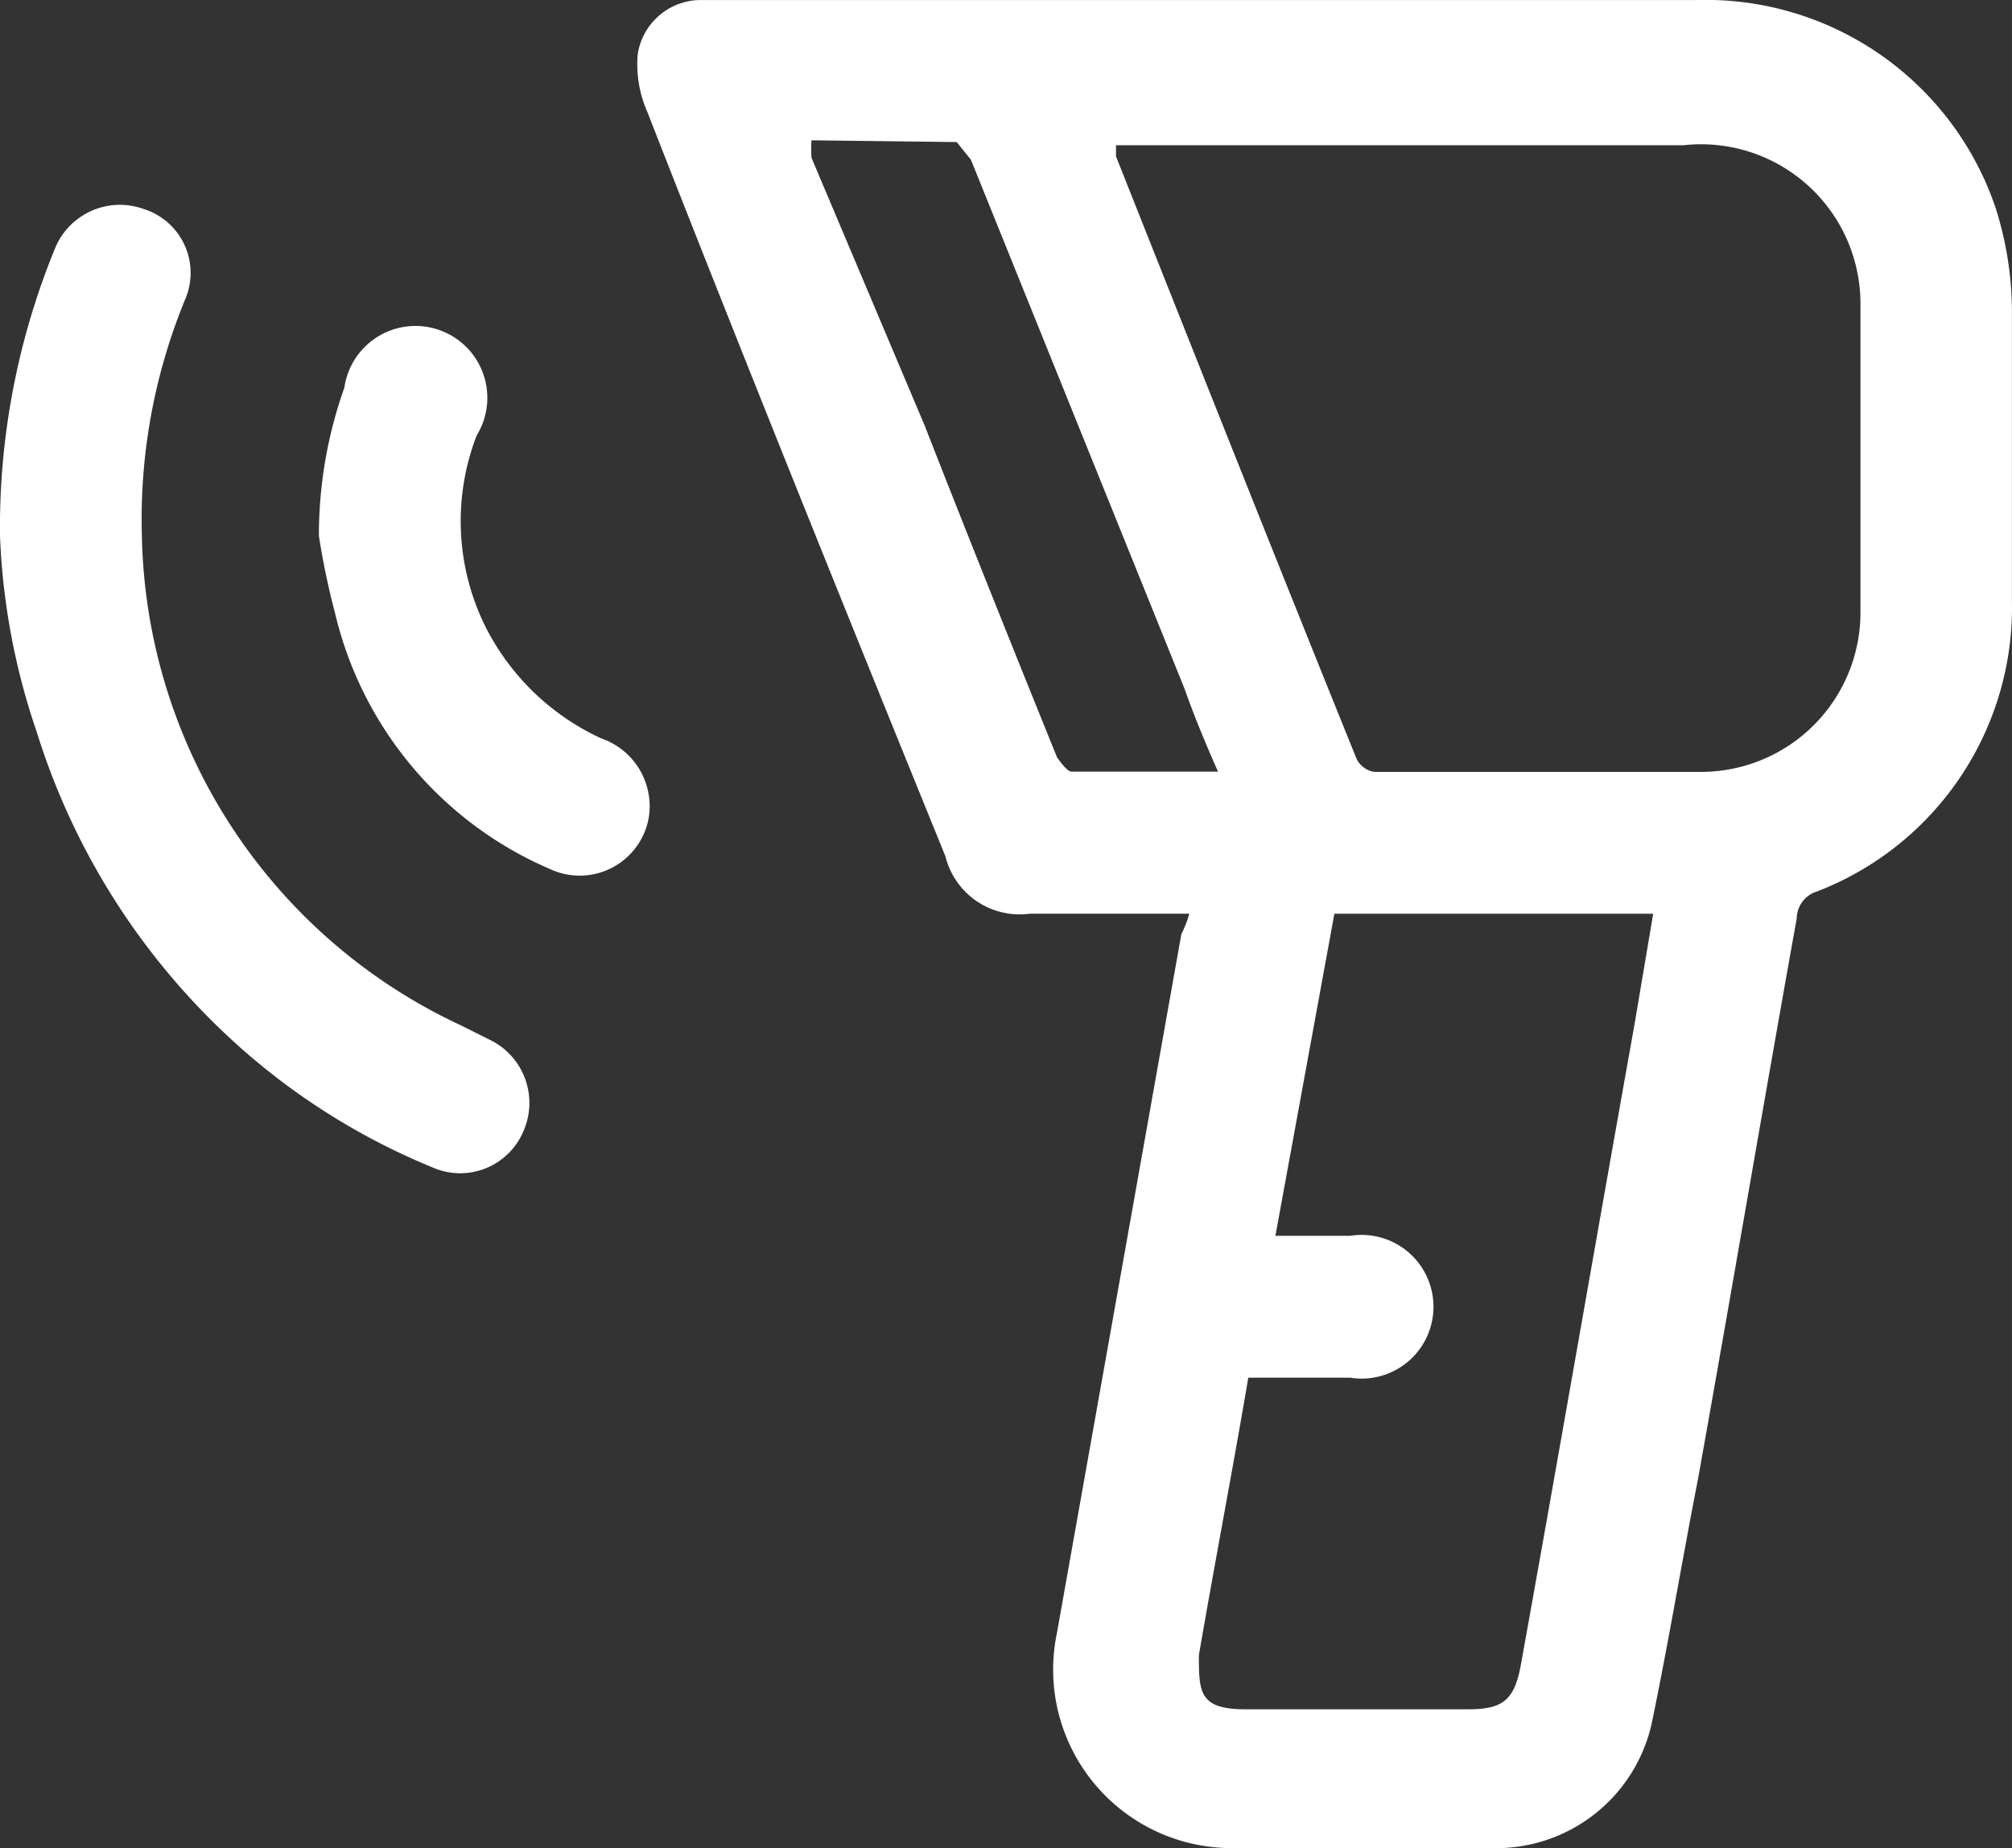 <svg id="Capa_2" data-name="Capa 2" xmlns="http://www.w3.org/2000/svg" width="50.412" height="46.299" viewBox="0 0 50.412 46.299">
  <rect x="0" y="0" width="50.412" height="46.299" fill="#333333" stroke="none"/>
  <g id="Capa_1" data-name="Capa 1" transform="translate(0 0)">
    <path id="Trazado_181" data-name="Trazado 181" d="M17.828,22.89H13.834a1.917,1.917,0,0,1-2.117-1.438C9.2,15.261,6.684,9.03,4.247,2.8a2.956,2.956,0,0,1-.24-1.438A1.6,1.6,0,0,1,5.566,0H30.53a7.669,7.669,0,0,1,7.509,5.233,8.668,8.668,0,0,1,.4,2.476q0,3.655,0,7.31a7.629,7.629,0,0,1-4.873,7.31.719.719,0,0,0-.519.679c-.839,4.673-1.638,9.387-2.476,14.06-.4,2.037-.719,3.994-1.158,6.111A3.994,3.994,0,0,1,25.417,46.3H18.867A4.474,4.474,0,0,1,14.513,40.9l3.116-17.5A2.786,2.786,0,0,0,17.828,22.89ZM15.991,3.558v.359c2,5.033,3.994,10.066,6.031,15.1a.6.6,0,0,0,.439.32H30.65a3.994,3.994,0,0,0,3.994-3.994V7.632A3.994,3.994,0,0,0,30.21,3.638H15.991Zm3.315,30.956c-.4,2.357-.839,4.633-1.238,6.95,0,.919,0,1.358,1.158,1.358h5.592c.879,0,1.158-.24,1.318-1.118.959-5.312,1.877-10.625,2.836-15.977l.479-2.836H21.463l-1.478,8.069h1.877a1.8,1.8,0,1,1,0,3.555Zm-10.944-31a3.236,3.236,0,0,0,0,.439l2.836,6.71c1.078,2.756,2.2,5.552,3.315,8.308,0,0,.24.359.359.359h3.675c-.32-.719-.6-1.4-.839-2.077L12.356,4,12,3.558Z" transform="translate(11.971 0.001)" fill="#fff"/>
    <path id="Trazado_182" data-name="Trazado 182" d="M0,9.575a18.414,18.414,0,0,1,1.358-7.15A1.757,1.757,0,0,1,3.6,1.387,1.678,1.678,0,0,1,4.634,3.664,14.459,14.459,0,0,0,3.556,9.615a13.82,13.82,0,0,0,7.989,12.223l.8.4a1.757,1.757,0,0,1,.759,2.277,1.718,1.718,0,0,1-2.277.879,16.9,16.9,0,0,1-4.713-2.916A17.575,17.575,0,0,1,.92,14.488,17.176,17.176,0,0,1,0,9.575Z" transform="translate(0 3.849)" fill="#fff"/>
    <path id="Trazado_183" data-name="Trazado 183" d="M2,7.291a11.064,11.064,0,0,1,.639-3.715,1.8,1.8,0,1,1,3.315,1.2,5.952,5.952,0,0,0,.2,4.753A6.111,6.111,0,0,0,9.07,12.364a1.8,1.8,0,0,1,1.2,1.957A1.757,1.757,0,0,1,7.792,15.64,9.307,9.307,0,0,1,2.4,9.209,18.853,18.853,0,0,1,2,7.291Z" transform="translate(5.99 6.133)" fill="#fff"/>
  </g>
</svg>
